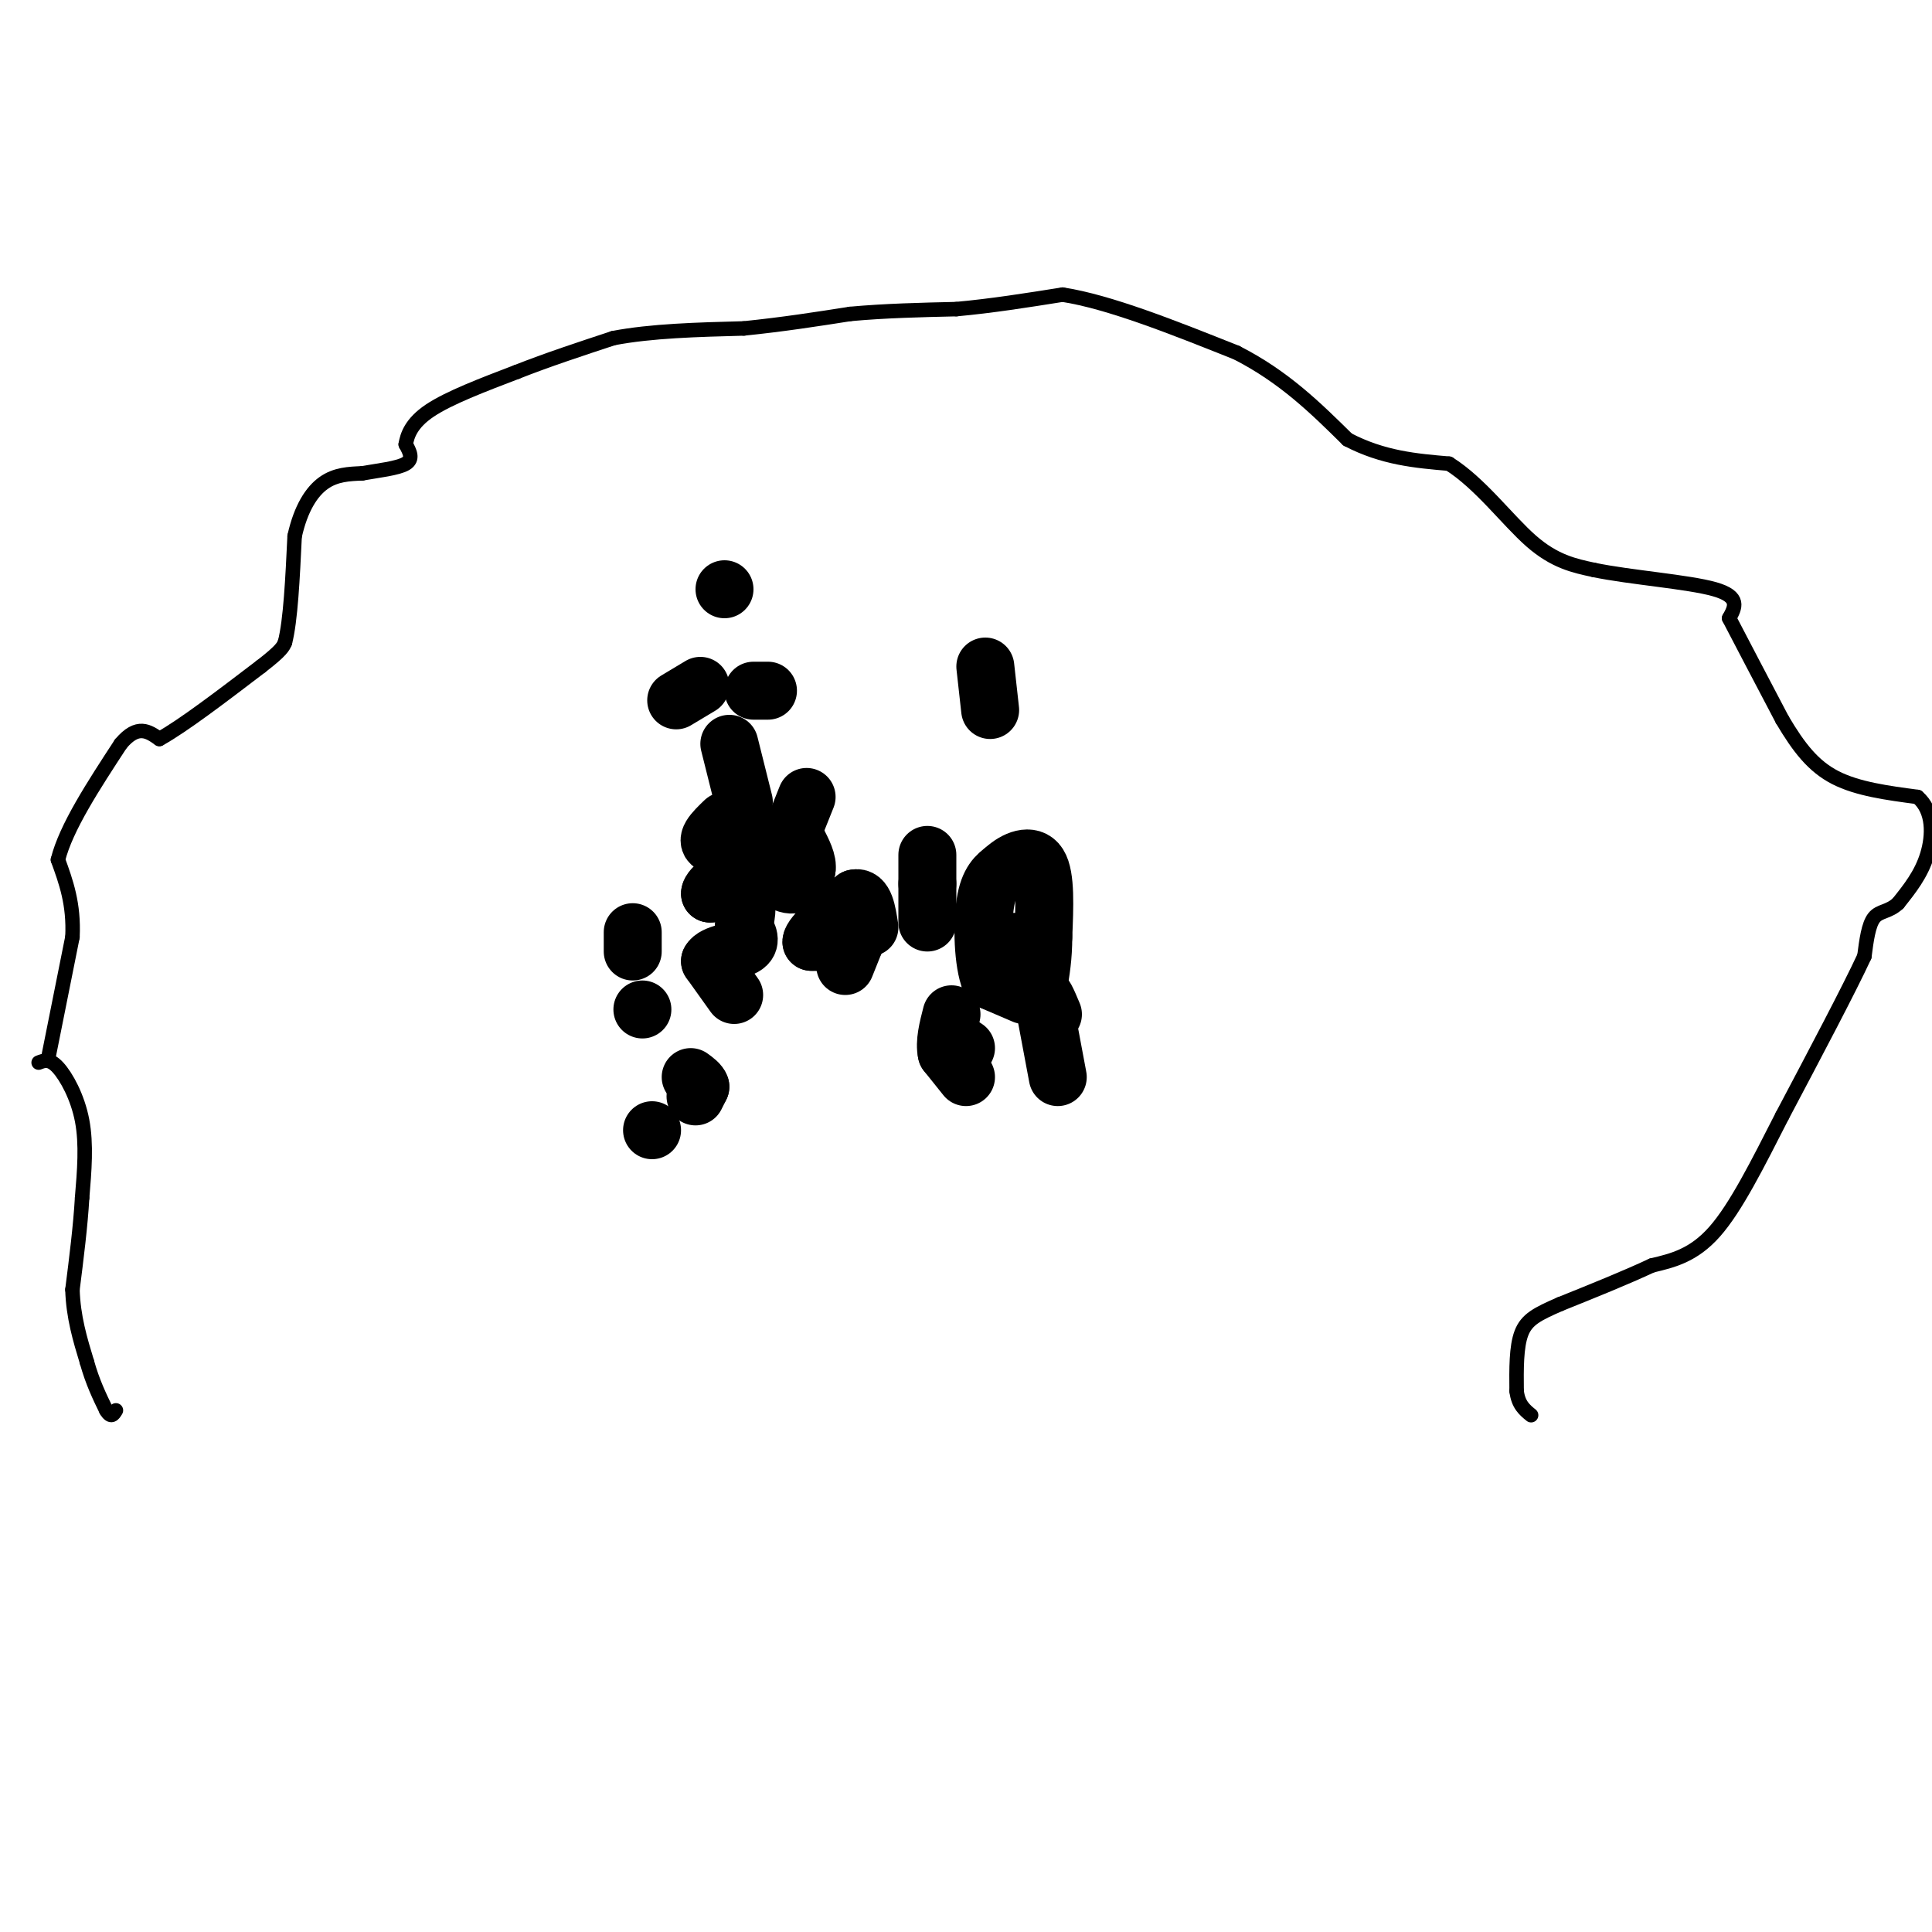 <svg viewBox='0 0 400 400' version='1.1' xmlns='http://www.w3.org/2000/svg' xmlns:xlink='http://www.w3.org/1999/xlink'><g fill='none' stroke='#000000' stroke-width='3' stroke-linecap='round' stroke-linejoin='round'><path d='M10,219c0.000,0.000 5.000,-25.000 5,-25'/><path d='M15,194c0.333,-6.833 -1.333,-11.417 -3,-16'/><path d='M12,178c1.667,-6.667 7.333,-15.333 13,-24'/><path d='M25,154c3.500,-4.167 5.750,-2.583 8,-1'/><path d='M33,153c4.833,-2.667 12.917,-8.833 21,-15'/><path d='M54,138c4.333,-3.333 4.667,-4.167 5,-5'/><path d='M59,133c1.167,-4.500 1.583,-13.250 2,-22'/><path d='M61,111c1.289,-5.778 3.511,-9.222 6,-11c2.489,-1.778 5.244,-1.889 8,-2'/><path d='M75,98c3.244,-0.578 7.356,-1.022 9,-2c1.644,-0.978 0.822,-2.489 0,-4'/><path d='M84,92c0.311,-1.822 1.089,-4.378 5,-7c3.911,-2.622 10.956,-5.311 18,-8'/><path d='M107,77c6.333,-2.500 13.167,-4.750 20,-7'/><path d='M127,70c7.833,-1.500 17.417,-1.750 27,-2'/><path d='M154,68c8.167,-0.833 15.083,-1.917 22,-3'/><path d='M176,65c7.333,-0.667 14.667,-0.833 22,-1'/><path d='M198,64c7.333,-0.667 14.667,-1.833 22,-3'/><path d='M220,61c9.667,1.500 22.833,6.750 36,12'/><path d='M256,73c9.833,5.000 16.417,11.500 23,18'/><path d='M279,91c7.333,3.833 14.167,4.417 21,5'/><path d='M300,96c6.467,4.067 12.133,11.733 17,16c4.867,4.267 8.933,5.133 13,6'/><path d='M330,118c7.444,1.556 19.556,2.444 25,4c5.444,1.556 4.222,3.778 3,6'/><path d='M358,128c2.333,4.500 6.667,12.750 11,21'/><path d='M369,149c3.400,5.756 6.400,9.644 11,12c4.600,2.356 10.800,3.178 17,4'/><path d='M397,165c3.356,2.844 3.244,7.956 2,12c-1.244,4.044 -3.622,7.022 -6,10'/><path d='M393,187c-1.956,1.867 -3.844,1.533 -5,3c-1.156,1.467 -1.578,4.733 -2,8'/><path d='M386,198c-3.167,6.833 -10.083,19.917 -17,33'/><path d='M369,231c-5.178,10.156 -9.622,19.044 -14,24c-4.378,4.956 -8.689,5.978 -13,7'/><path d='M342,262c-5.333,2.500 -12.167,5.250 -19,8'/><path d='M323,270c-4.689,2.044 -6.911,3.156 -8,6c-1.089,2.844 -1.044,7.422 -1,12'/><path d='M314,288c0.333,2.833 1.667,3.917 3,5'/><path d='M8,220c1.133,-0.444 2.267,-0.889 4,1c1.733,1.889 4.067,6.111 5,11c0.933,4.889 0.467,10.444 0,16'/><path d='M17,248c-0.333,5.833 -1.167,12.417 -2,19'/><path d='M15,267c0.167,5.667 1.583,10.333 3,15'/><path d='M18,282c1.167,4.167 2.583,7.083 4,10'/><path d='M22,292c1.000,1.667 1.500,0.833 2,0'/></g>
<g fill='none' stroke='#000000' stroke-width='12' stroke-linecap='round' stroke-linejoin='round'><path d='M200,217c0.000,0.000 -3.000,-2.000 -3,-2'/><path d='M200,223c0.000,0.000 -4.000,-5.000 -4,-5'/><path d='M196,218c-0.500,-2.167 0.250,-5.083 1,-8'/><path d='M219,223c0.000,0.000 -3.000,-16.000 -3,-16'/><path d='M216,207c-0.167,-2.167 0.917,0.417 2,3'/><path d='M212,206c0.000,0.000 -7.000,-3.000 -7,-3'/><path d='M205,203c-1.489,-3.711 -1.711,-11.489 -1,-16c0.711,-4.511 2.356,-5.756 4,-7'/><path d='M208,180c2.133,-1.978 5.467,-3.422 7,-1c1.533,2.422 1.267,8.711 1,15'/><path d='M216,194c0.000,4.167 -0.500,7.083 -1,10'/><path d='M209,195c0.000,0.000 3.000,0.000 3,0'/><path d='M192,191c0.000,0.000 0.000,-8.000 0,-8'/><path d='M192,183c0.000,-2.333 0.000,-4.167 0,-6'/><path d='M175,200c0.000,0.000 2.000,-5.000 2,-5'/><path d='M177,195c0.333,-1.667 0.167,-3.333 0,-5'/><path d='M177,190c0.400,0.067 1.400,2.733 0,4c-1.400,1.267 -5.200,1.133 -9,1'/><path d='M168,195c0.000,-1.333 4.500,-5.167 9,-9'/><path d='M177,186c2.000,-0.500 2.500,2.750 3,6'/><path d='M135,234c0.000,0.000 0.000,0.000 0,0'/><path d='M144,227c0.000,0.000 1.000,-2.000 1,-2'/><path d='M145,225c-0.167,-0.667 -1.083,-1.333 -2,-2'/><path d='M133,209c0.000,0.000 0.000,0.000 0,0'/><path d='M131,197c0.000,0.000 0.000,-4.000 0,-4'/><path d='M152,206c0.000,0.000 -5.000,-7.000 -5,-7'/><path d='M147,199c0.778,-1.578 5.222,-2.022 7,-3c1.778,-0.978 0.889,-2.489 0,-4'/><path d='M154,192c0.311,-1.911 1.089,-4.689 0,-6c-1.089,-1.311 -4.044,-1.156 -7,-1'/><path d='M147,185c0.000,-1.167 3.500,-3.583 7,-6'/><path d='M154,179c2.911,0.089 6.689,3.311 9,4c2.311,0.689 3.156,-1.156 4,-3'/><path d='M167,180c0.333,-1.500 -0.833,-3.750 -2,-6'/><path d='M165,174c-3.167,-0.833 -10.083,0.083 -17,1'/><path d='M148,175c-2.500,-0.667 -0.250,-2.833 2,-5'/><path d='M151,154c0.000,0.000 3.000,12.000 3,12'/><path d='M165,170c0.000,0.000 2.000,-5.000 2,-5'/><path d='M140,145c0.000,0.000 5.000,-3.000 5,-3'/><path d='M150,122c0.000,0.000 0.000,0.000 0,0'/><path d='M156,143c0.000,0.000 3.000,0.000 3,0'/><path d='M204,138c0.000,0.000 1.000,9.000 1,9'/></g>
</svg>